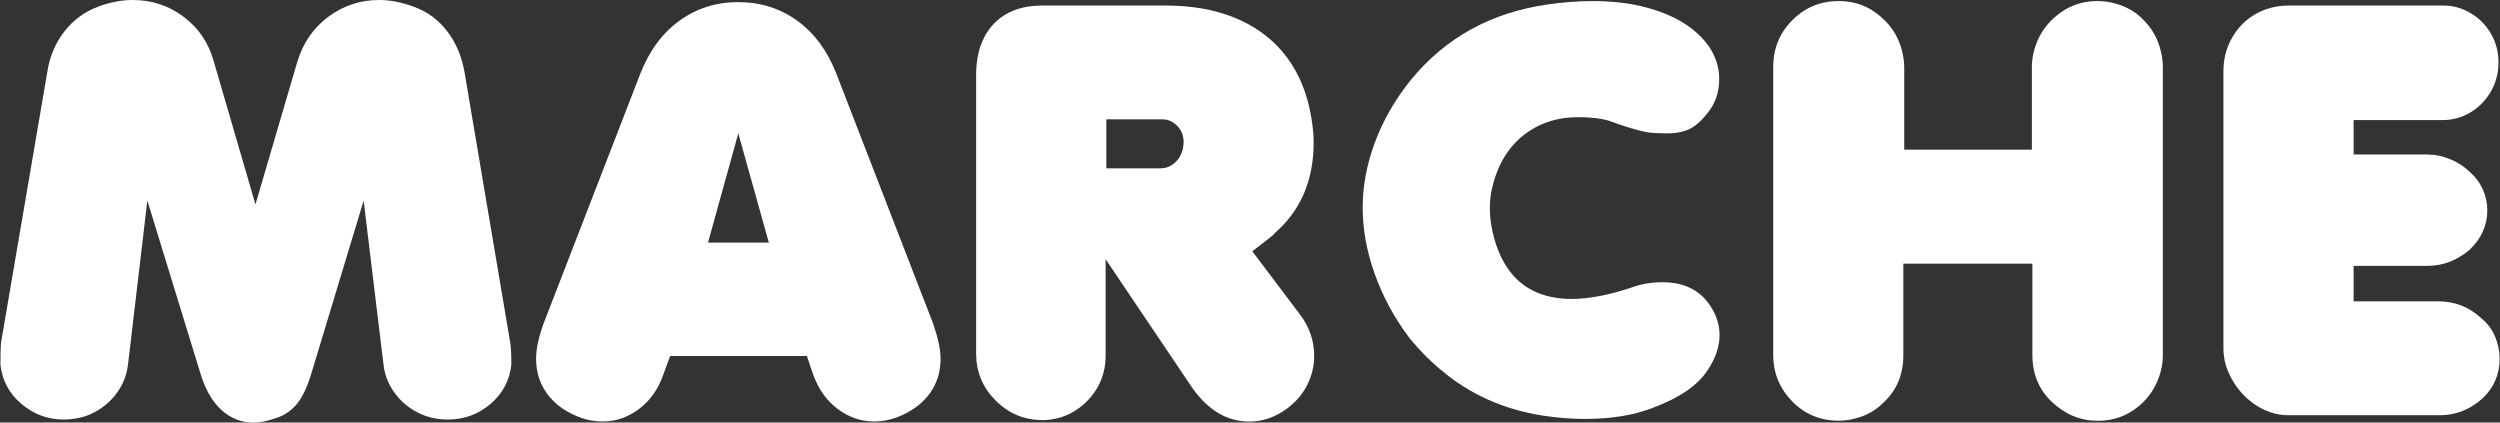 <?xml version="1.0" encoding="UTF-8"?>
<svg id="_レイヤー_2" data-name="レイヤー 2" xmlns="http://www.w3.org/2000/svg" width="284" height="48" viewBox="0 0 284 48">
  <rect x="0" y="0" width="284" height="48" fill="#333333" stroke="none"/>
  <defs>
    <style>
      .cls-1 {
        fill: none;
      }

      .cls-2 {
        fill: #fff;
      }
    </style>
  </defs>
  <g id="_レイヤー_2-2" data-name="レイヤー 2">
    <g>
      <path class="cls-2" d="M.05,41.41c0-1.12.02-1.94.06-2.44L5.36,8.25c.27-1.79.92-3.35,1.95-4.67,1.03-1.32,2.32-2.27,3.86-2.83,1.33-.5,2.64-.75,3.91-.75,2.17,0,4.1.64,5.8,1.92,1.7,1.28,2.84,2.98,3.42,5.11l4.72,16.19,4.75-16.19c.65-2.15,1.82-3.85,3.52-5.12,1.7-1.27,3.62-1.91,5.77-1.91,1.25,0,2.55.25,3.91.75,1.56.56,2.84,1.5,3.84,2.81s1.66,2.88,1.97,4.69l5.19,30.72c.08.5.12,1.31.12,2.44-.19,1.79-.97,3.28-2.36,4.47-1.39,1.19-3.01,1.78-4.86,1.78-.81,0-1.62-.12-2.44-.38-1.35-.48-2.47-1.25-3.34-2.31s-1.39-2.27-1.53-3.62l-2.25-18.56-5.88,19.44c-.46,1.58-1.01,2.78-1.64,3.58-.64.8-1.43,1.36-2.39,1.67-1.02.35-1.88.53-2.56.53-1.42,0-2.66-.49-3.72-1.47s-1.86-2.42-2.41-4.31l-5.97-19.44-2.19,18.56c-.15,1.35-.66,2.56-1.53,3.62s-1.98,1.83-3.31,2.31c-.83.25-1.65.38-2.44.38-1.83,0-3.45-.59-4.84-1.78-1.4-1.19-2.19-2.68-2.38-4.47Z"/>
      <path class="cls-2" d="M65.4,47.22c-1.44-.62-2.55-1.49-3.33-2.61-.78-1.11-1.17-2.4-1.17-3.86,0-1.08.28-2.41.84-3.97l11-28.41c1.02-2.6,2.5-4.61,4.45-6.02,1.95-1.41,4.17-2.11,6.67-2.11s4.75.7,6.7,2.11c1.95,1.41,3.43,3.41,4.45,6.02l11,28.41c.56,1.65.84,2.97.84,3.97,0,1.46-.39,2.75-1.17,3.86-.78,1.11-1.89,1.98-3.33,2.61-1,.44-2.02.66-3.06.66-1.48,0-2.85-.47-4.11-1.41-1.26-.94-2.19-2.24-2.8-3.91l-.72-2.12h-15.53l-.78,2.12c-.56,1.62-1.47,2.92-2.73,3.88-1.26.96-2.65,1.44-4.17,1.44-1.04,0-2.06-.22-3.06-.66ZM80.43,27.56h6.91l-3.47-12.41-3.44,12.41Z"/>
      <path class="cls-2" d="M118.26,47.72c-2.02-.04-3.76-.8-5.2-2.27-1.45-1.47-2.17-3.22-2.17-5.27V8.44c0-1.62.31-3.03.92-4.2.61-1.18,1.47-2.07,2.58-2.69,1.1-.61,2.44-.92,4-.92h14.03c2.94,0,5.53.45,7.78,1.36s4.09,2.22,5.53,3.94,2.44,3.8,3,6.23c.33,1.5.5,2.84.5,4.03,0,4.27-1.45,7.68-4.34,10.22l-.25.28-1.47,1.16-.91.69,5.44,7.22c1.06,1.4,1.59,2.96,1.59,4.69,0,1.15-.27,2.25-.8,3.3-.53,1.05-1.31,1.95-2.33,2.7-1.33.96-2.74,1.44-4.22,1.44-2.67,0-4.93-1.42-6.78-4.25l-9.56-14.19v10.94c0,1.38-.33,2.61-.98,3.72-.66,1.1-1.54,1.98-2.64,2.64-1.1.66-2.34.98-3.72.98ZM125.67,19.12h6.16c.73,0,1.35-.29,1.86-.86.51-.57.77-1.31.77-2.2-.02-.71-.27-1.3-.75-1.78-.48-.48-1.02-.72-1.62-.72h-6.41v5.56Z"/>
      <path class="cls-2" d="M160.05,38.31c-1.69-2.25-2.98-4.66-3.89-7.22s-1.36-5.06-1.36-7.5.46-4.93,1.39-7.42c.93-2.49,2.28-4.84,4.05-7.05,3.94-4.83,9.15-7.71,15.62-8.62,1.77-.25,3.46-.38,5.06-.38,2.33,0,4.42.26,6.25.77,1.83.51,3.35,1.19,4.55,2.03s2.09,1.78,2.69,2.8c.59,1.02.89,2.09.89,3.22,0,1.52-.43,2.8-1.28,3.84-.67.88-1.34,1.49-2.02,1.84-.68.35-1.56.53-2.64.53-.9,0-1.62-.04-2.19-.12-1.08-.19-2.57-.64-4.47-1.34-.88-.25-2.01-.38-3.41-.38-2.46,0-4.57.71-6.33,2.14-1.76,1.43-2.93,3.48-3.52,6.17-.12.62-.19,1.3-.19,2.03,0,.69.06,1.4.19,2.12.33,1.77.9,3.27,1.69,4.5.79,1.23,1.81,2.15,3.06,2.77,1.25.61,2.7.92,4.34.92,2.06,0,4.51-.49,7.34-1.47.04-.02.14-.05.28-.09.15-.04.27-.07.38-.09.73-.17,1.52-.25,2.38-.25,2.04,0,3.66.66,4.84,1.97,1.06,1.25,1.59,2.59,1.59,4.03,0,1.31-.45,2.64-1.34,3.97-1.12,1.73-3.19,3.16-6.19,4.28-2.15.85-4.73,1.28-7.75,1.28-1.52,0-3.12-.12-4.81-.38-4.44-.69-8.29-2.42-11.56-5.19-1.25-1.02-2.47-2.26-3.66-3.72Z"/>
      <path class="cls-2" d="M203.63,45.62c-1.46-1.46-2.19-3.23-2.19-5.31V7.59c0-2.08.72-3.85,2.17-5.3,1.45-1.45,3.2-2.17,5.27-2.17s3.77.74,5.25,2.22c.48.48.88,1,1.19,1.55.31.55.56,1.16.73,1.83.18.67.27,1.31.27,1.94v9.34h14.5V7.66c0-.98.19-1.94.58-2.88.38-.94.92-1.75,1.61-2.44,1.48-1.48,3.23-2.22,5.25-2.22.96,0,1.91.18,2.84.55.94.36,1.74.9,2.41,1.61.48.48.88,1,1.19,1.55.31.55.56,1.16.73,1.83.18.67.27,1.31.27,1.94v32.72c0,.98-.19,1.94-.58,2.88-.39.94-.92,1.75-1.61,2.44-1.44,1.44-3.17,2.16-5.19,2.16-.98,0-1.9-.17-2.75-.52-.85-.34-1.69-.89-2.5-1.64-1.46-1.4-2.19-3.17-2.19-5.31v-10.38h-14.66v10.38c0,2.17-.72,3.94-2.16,5.31-.71.73-1.52,1.27-2.42,1.62s-1.83.53-2.77.53c-2.06,0-3.81-.72-5.25-2.16Z"/>
      <path class="cls-2" d="M253.17,42.34c-.4-.92-.59-1.85-.59-2.81V8.12c0-1.4.32-2.67.97-3.81.65-1.15,1.53-2.05,2.66-2.7s2.4-.98,3.81-.98h17.59c1.06,0,2.08.29,3.05.86.97.57,1.74,1.35,2.31,2.33.57.98.86,2.07.86,3.28s-.29,2.28-.86,3.28c-.57,1-1.34,1.79-2.31,2.38-.97.58-2.03.88-3.17.88h-10.12v3.91h8.34c.9,0,1.78.18,2.66.55.88.36,1.62.86,2.25,1.48.62.54,1.1,1.19,1.44,1.95.33.76.5,1.55.5,2.36,0,1.71-.67,3.2-2,4.47-1.44,1.23-3.03,1.84-4.78,1.84h-8.41v4.03h9.62c1.92,0,3.57.67,4.97,2,.67.56,1.17,1.25,1.5,2.05.33.8.5,1.63.5,2.48,0,1.77-.65,3.27-1.94,4.5-1.44,1.27-3.05,1.91-4.84,1.91h-17.22c-1.38,0-2.68-.43-3.92-1.3-1.24-.86-2.19-2.04-2.86-3.52Z"/>
    </g>
    <rect class="cls-1" width="284" height="48"/>
  </g>
</svg>